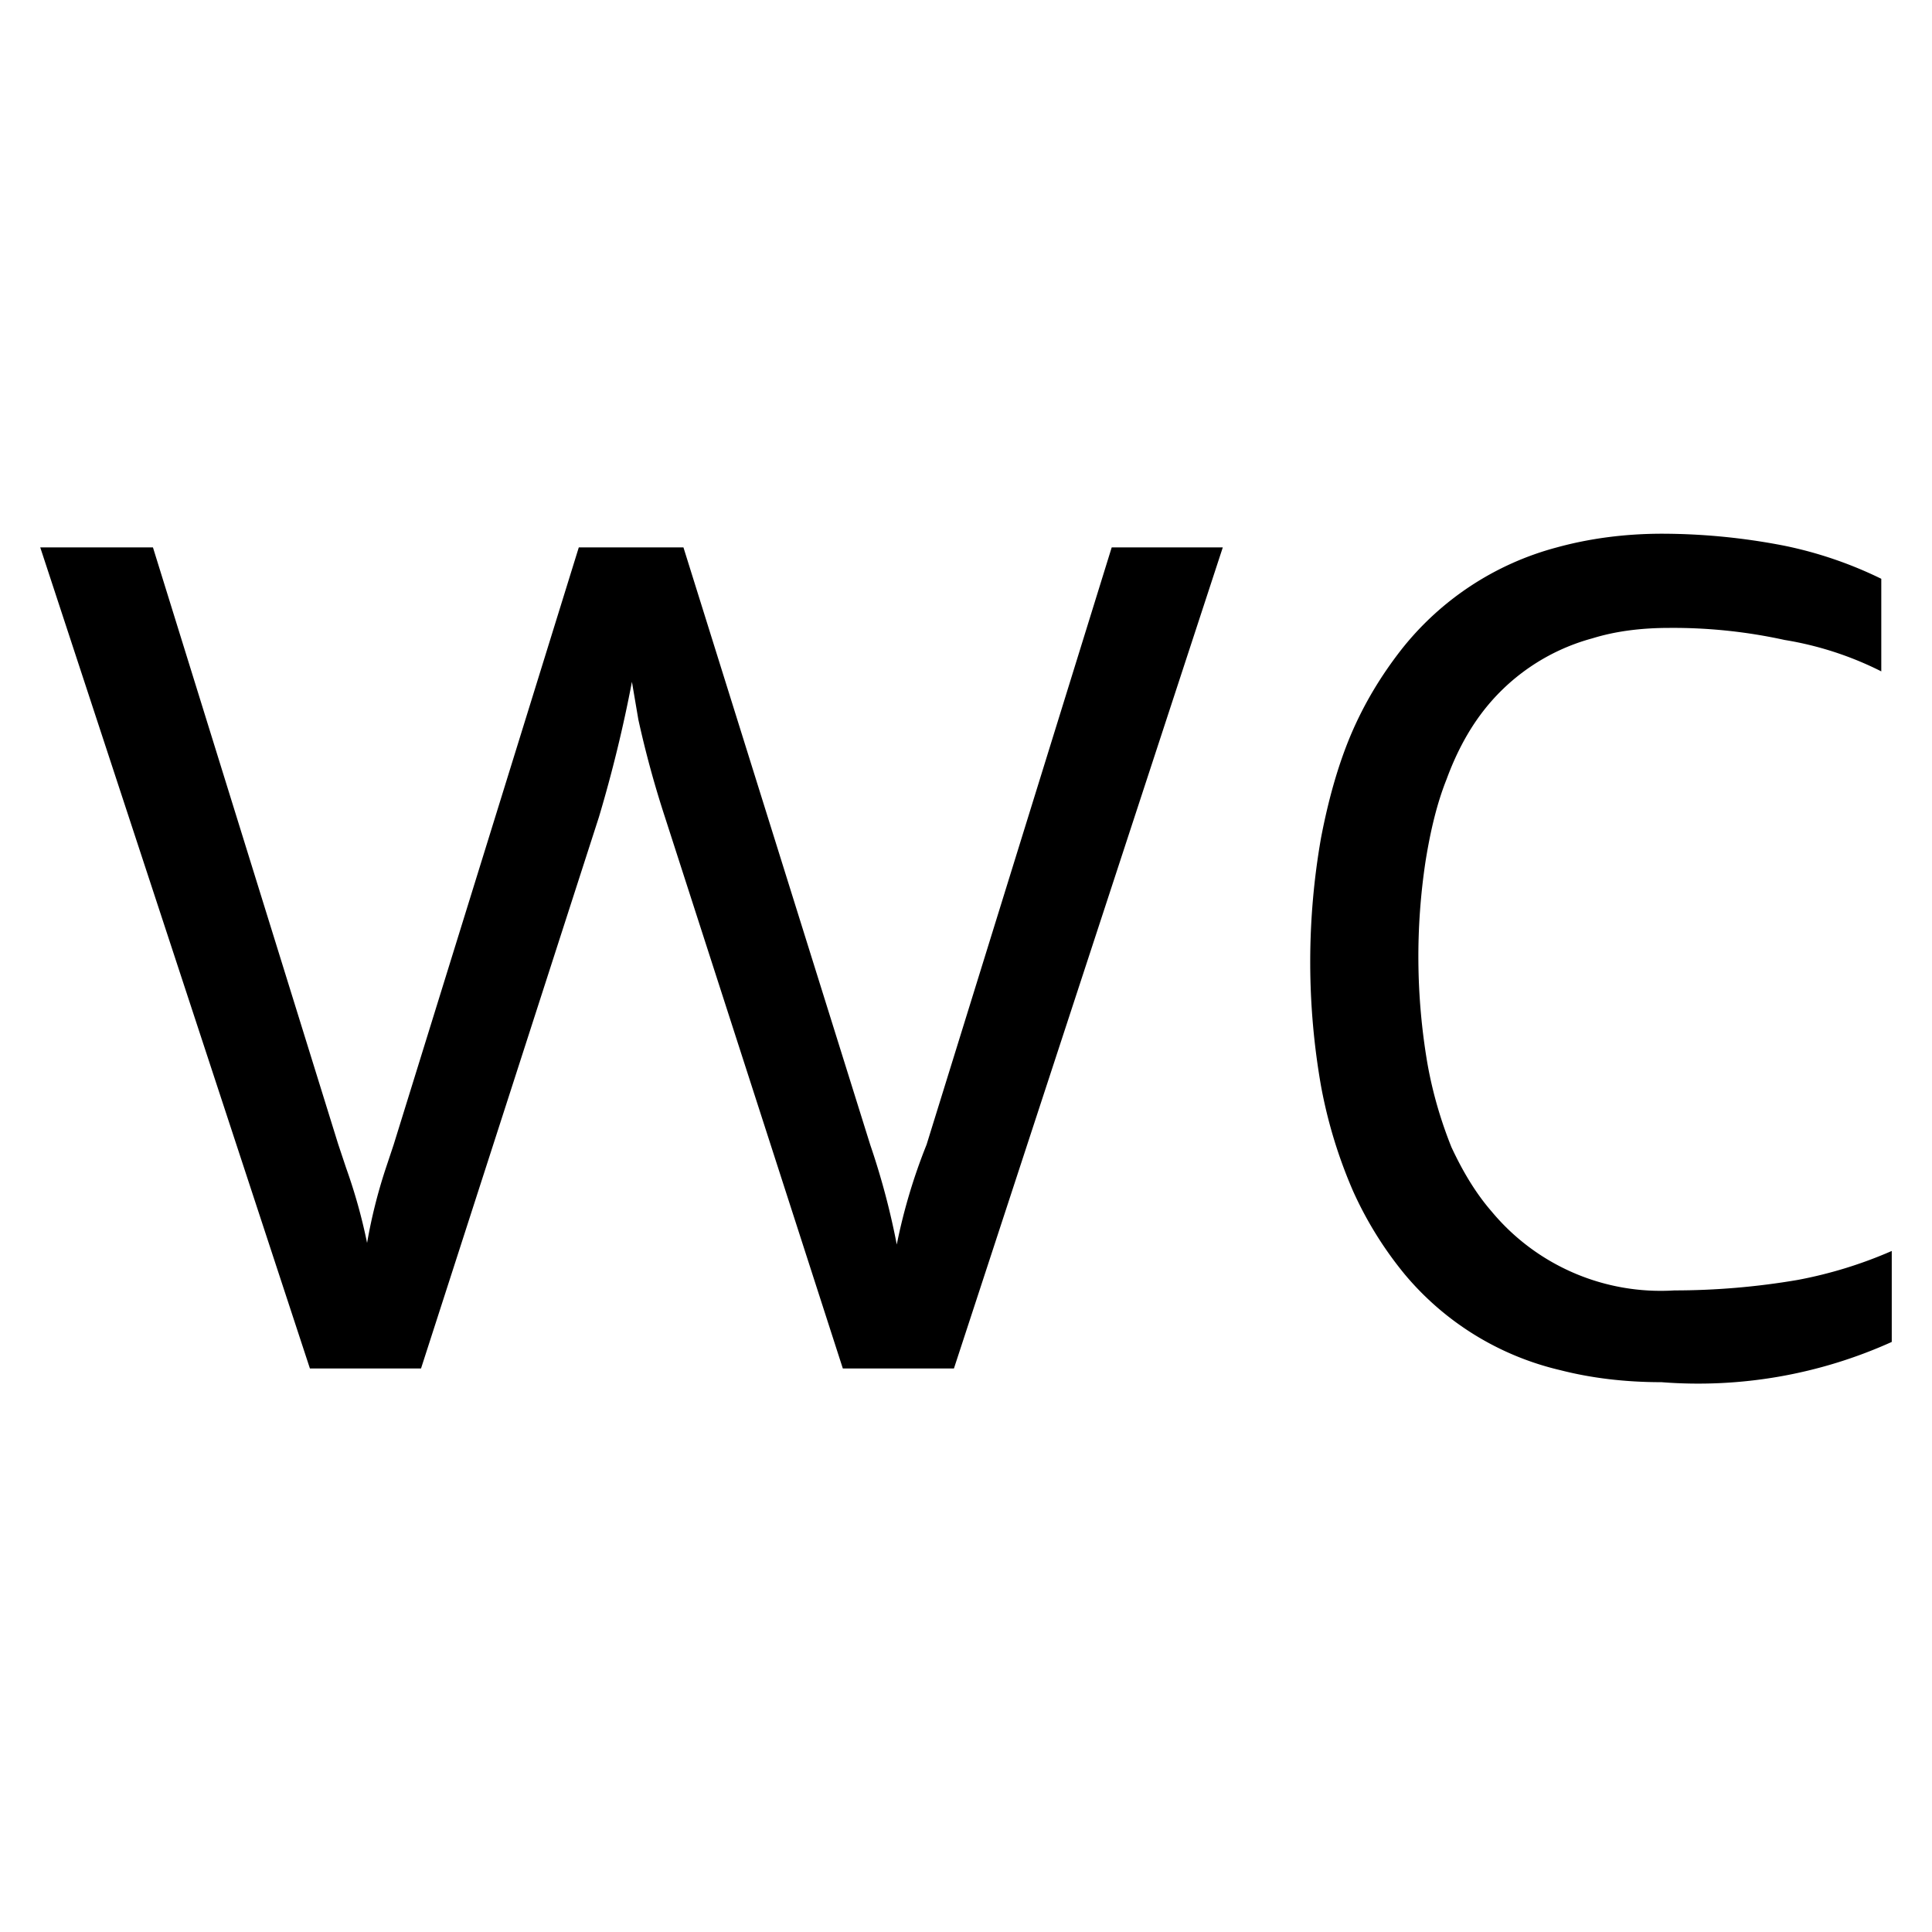 <svg width="24" height="24" fill="none" xmlns="http://www.w3.org/2000/svg"><path fill="currentColor" d="m10.47 17-2.21-6.85a12.64 12.64 0 0 1-.33-1.21l-.08-.47a17.05 17.05 0 0 1-.41 1.68L5.23 17H3.85L.5 6.8h1.4l2.3 7.41.1.3a6.82 6.82 0 0 1 .26.93 6.46 6.46 0 0 1 .23-.92l.1-.3 2.3-7.42h1.3l2.32 7.42a9.25 9.25 0 0 1 .33 1.24 7.04 7.04 0 0 1 .37-1.24l2.3-7.42h1.38L11.85 17h-1.38Zm13.03-.33a5.84 5.84 0 0 1-2.86.5c-.45 0-.87-.05-1.26-.15a3.58 3.58 0 0 1-1.93-1.19 4.6 4.6 0 0 1-.64-1.03 6 6 0 0 1-.4-1.31 8.92 8.92 0 0 1 0-3.08c.09-.47.21-.9.37-1.28.17-.4.38-.74.62-1.05a3.65 3.65 0 0 1 1.94-1.28c.4-.11.84-.17 1.31-.17a7.97 7.97 0 0 1 1.52.15 5.02 5.02 0 0 1 1.2.41v1.15a4.14 4.14 0 0 0-1.2-.39 6.45 6.45 0 0 0-1.43-.15c-.35 0-.67.04-.96.13a2.56 2.56 0 0 0-1.39.95c-.17.23-.31.5-.42.8-.12.3-.2.64-.26 1.01a7.91 7.91 0 0 0 .02 2.51c.07.4.18.75.3 1.05.14.3.3.57.5.8a2.73 2.73 0 0 0 2.27.98 9.11 9.11 0 0 0 1.53-.13 5.4 5.4 0 0 0 1.17-.36v1.13Z"/></svg>